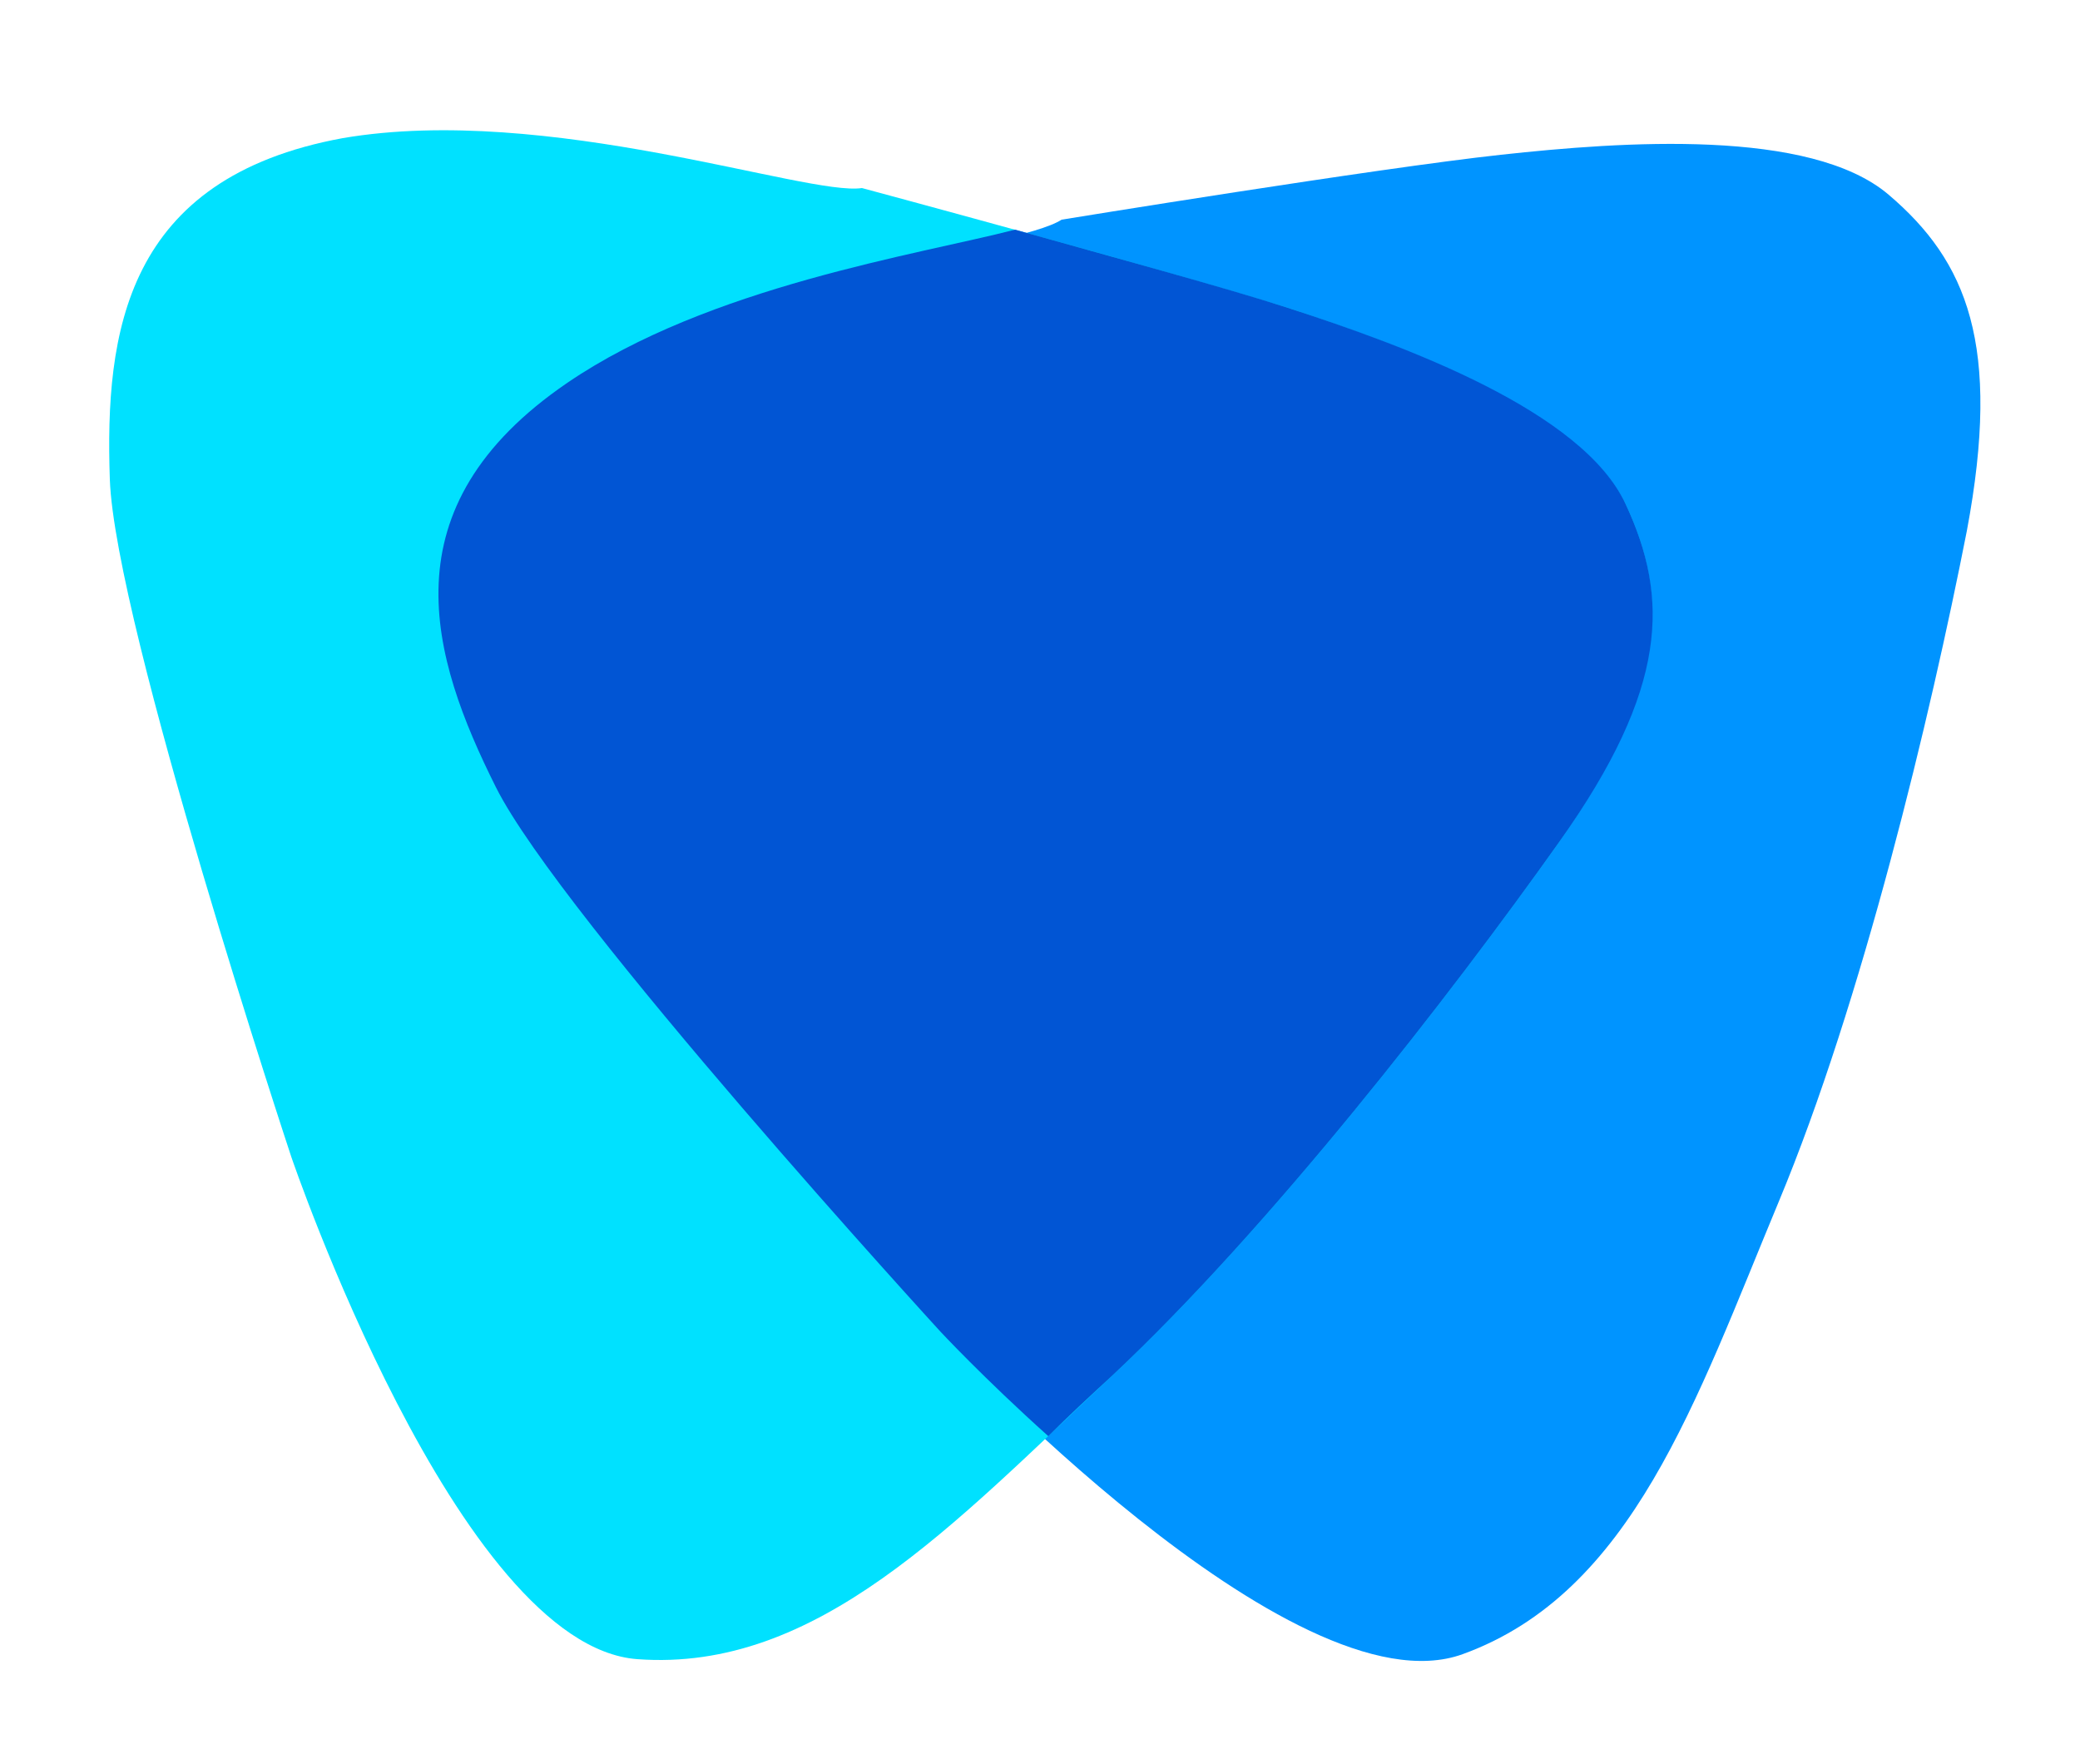 <?xml version="1.0" encoding="utf-8"?>
<!-- Generator: Adobe Illustrator 22.1.0, SVG Export Plug-In . SVG Version: 6.00 Build 0)  -->
<svg version="1.1" id="Layer_1" xmlns="http://www.w3.org/2000/svg" xmlns:xlink="http://www.w3.org/1999/xlink" x="0px" y="0px"
	 viewBox="0 0 125 106" style="enable-background:new 0 0 125 106;" xml:space="preserve">
<style type="text/css">
	.st0{fill:#0094FF;}
	.st1{fill:#00E1FF;}
	.st2{fill:#0155D4;}
</style>
<path class="st0" d="M63.8,13.2c0,0,19-3.1,26.4-3.9c7.3-0.8,18.6-1.6,23.3,2.4s6.8,9,4.7,20.2c-2.2,11.2-6.3,28.3-11.3,40.3
	s-8.8,23.5-19,27.2s-31.3-19-31.3-19S33.7,55.5,29.8,47.7s-6.7-16.8,4.3-24.3C44.5,16.3,61,15,63.8,13.2z"/>
<path class="st1" d="M51.8,11.3c0,0,18.6,5,25.6,7.2c7,2.3,17.6,6.2,20.3,11.8c2.6,5.6,2.5,11-4,20.3c-6.6,9.3-17.4,23.2-26.9,32.1
	s-17.7,17.8-28.5,17S17.5,69.5,17.5,69.5S6.9,37.5,6.6,28.8C6.3,20,7.5,10.7,20.6,8.3C32.9,6.2,48.5,11.8,51.8,11.3z"/>
<path class="st2" d="M97.7,30.3c-2.6-5.6-13.2-9.5-20.3-11.8c-3.7-1.2-10.7-3.1-16.4-4.7c-5.8,1.5-18.4,3.4-26.9,9.2
	c-11,7.5-8.2,16.5-4.3,24.3C33.7,55.1,56.5,80,56.5,80s2.6,2.8,6.5,6.3c1.2-1.2,2.5-2.4,3.8-3.6c9.5-8.9,20.3-22.8,26.9-32.1
	S100.3,35.9,97.7,30.3z"/>
</svg>
